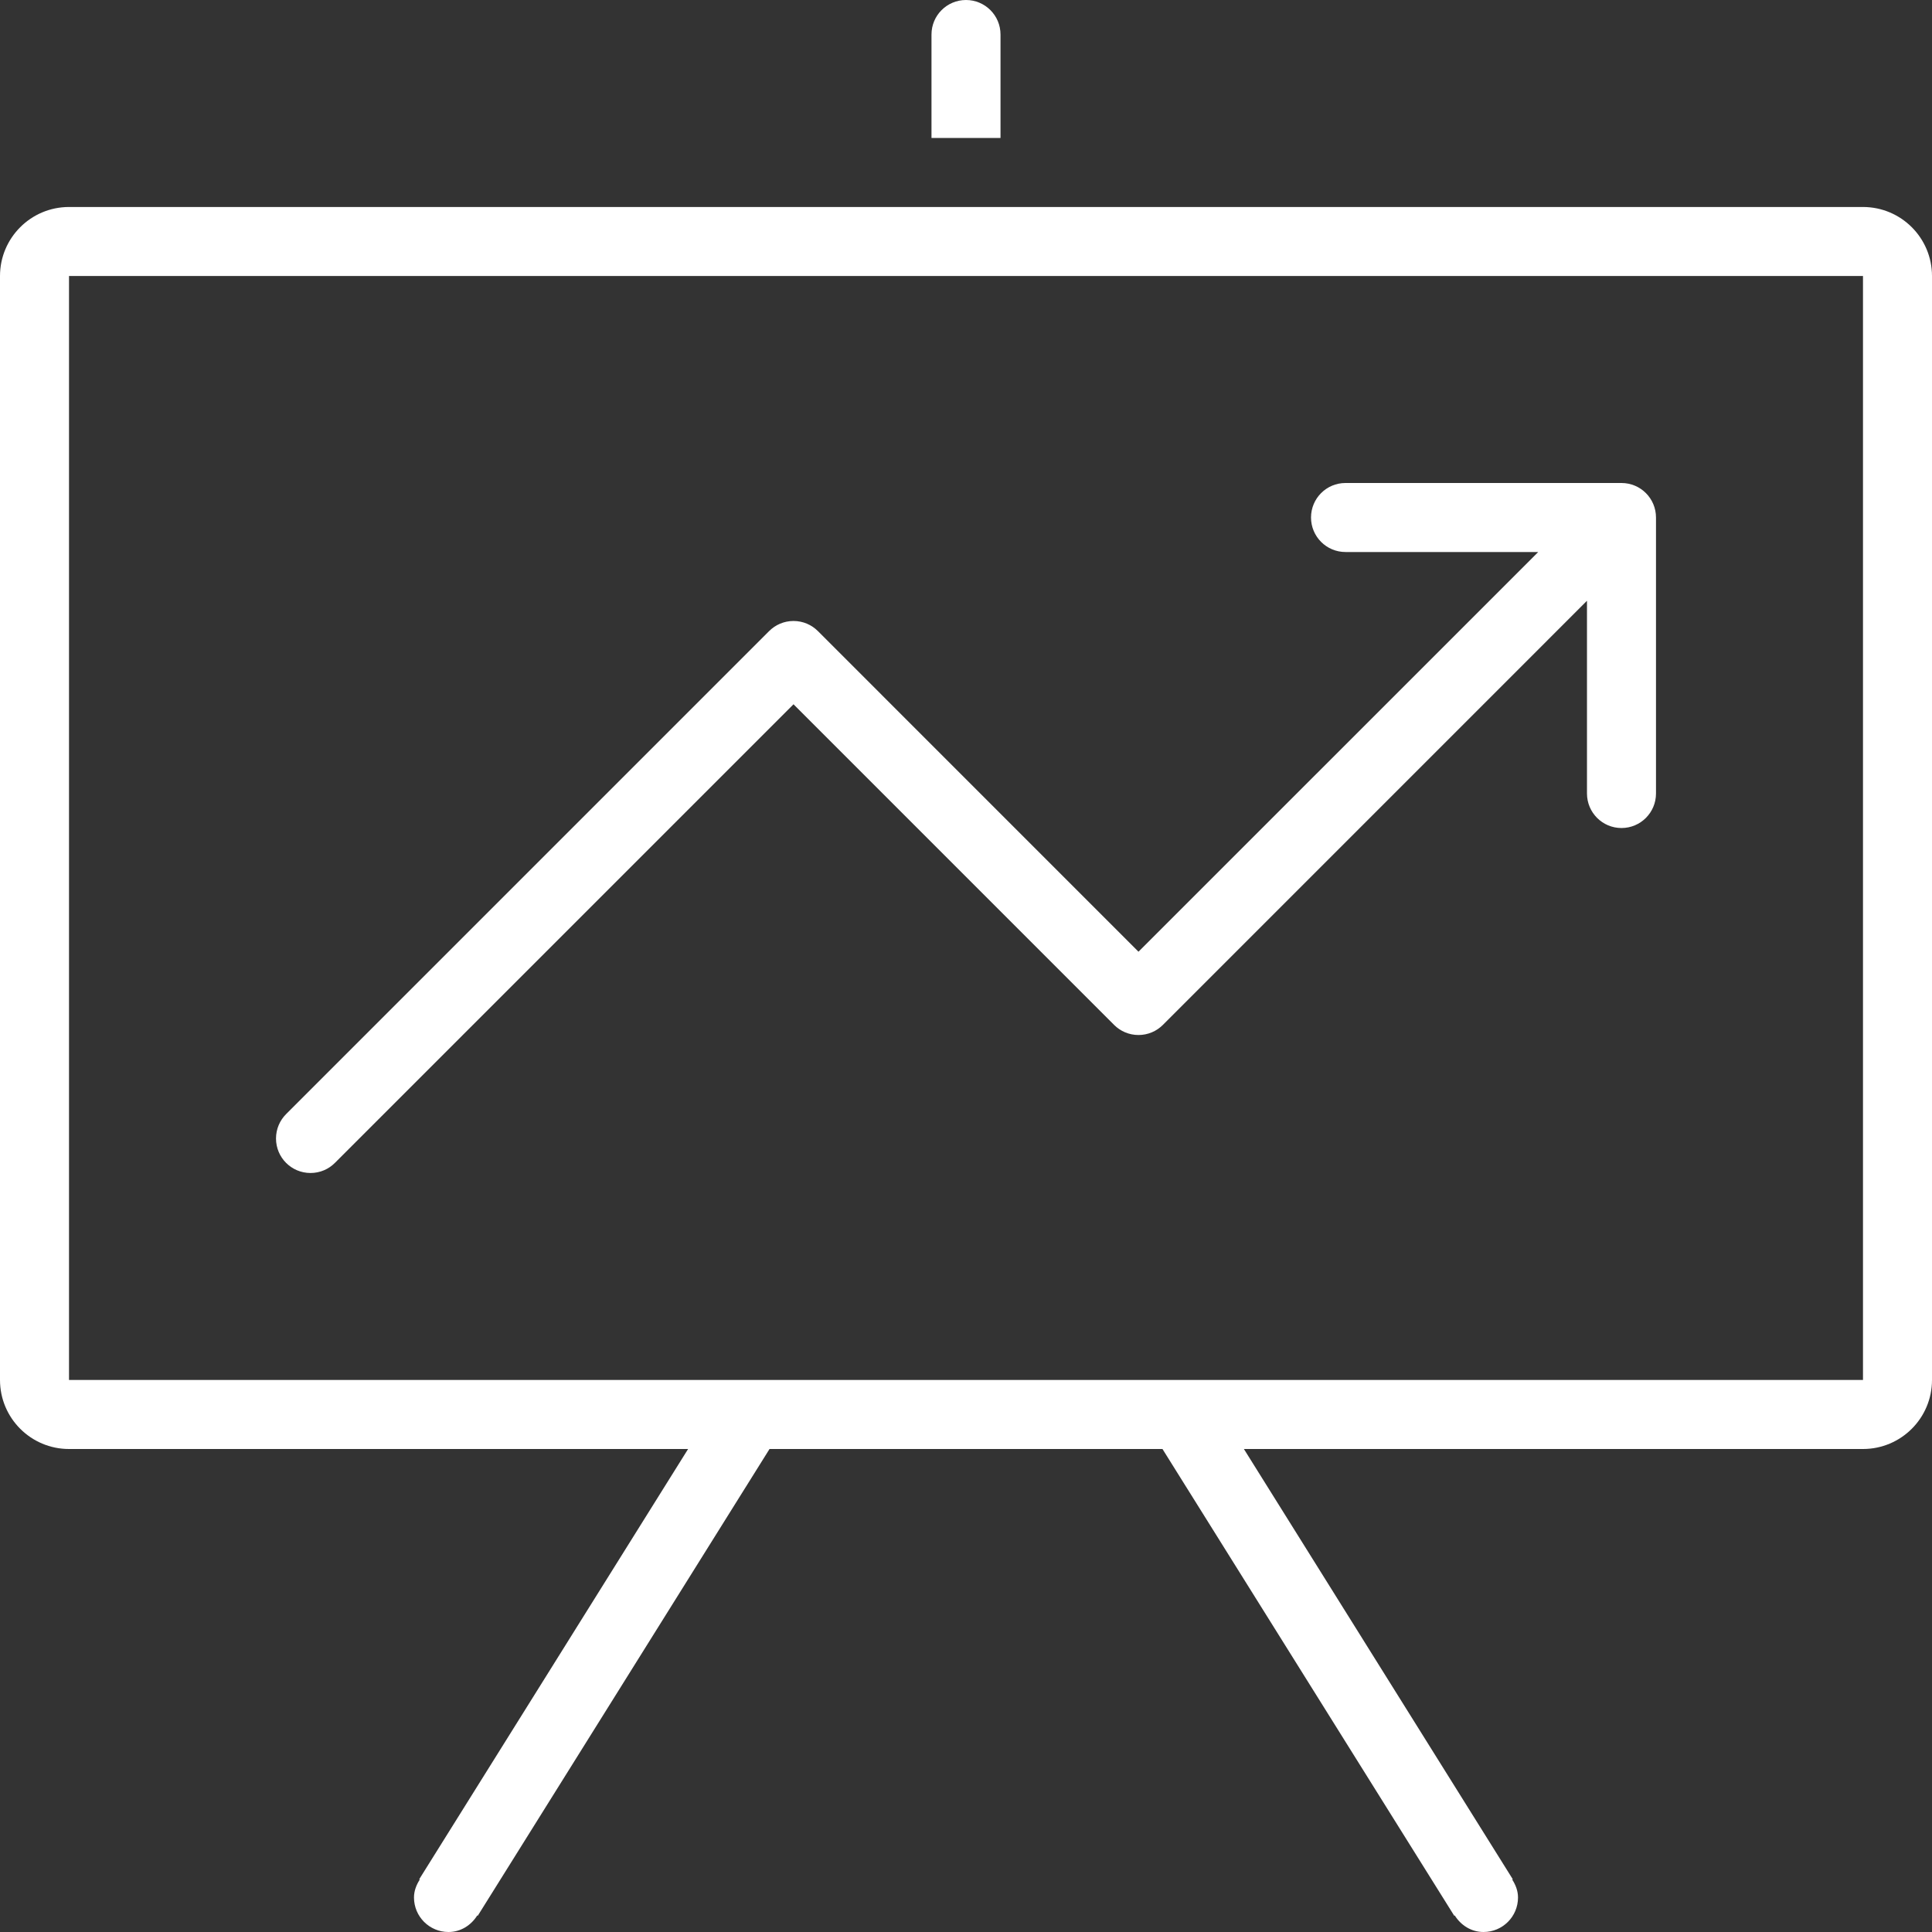 <?xml version="1.0" encoding="UTF-8" standalone="no"?>
<svg width="43px" height="43px" viewBox="0 0 43 43" version="1.1" xmlns="http://www.w3.org/2000/svg" xmlns:xlink="http://www.w3.org/1999/xlink" xmlns:sketch="http://www.bohemiancoding.com/sketch/ns">
    <rect x="0" y="0" width="43" height="43" fill="#333333" stroke="none"/>
    <!-- Generator: Sketch 3.4.2 (15855) - http://www.bohemiancoding.com/sketch -->
    <title>Fill 223</title>
    <desc>Created with Sketch.</desc>
    <defs></defs>
    <g id="Page-1" stroke="none" stroke-width="1" fill="none" fill-rule="evenodd" sketch:type="MSPage">
        <g id="Homepage" sketch:type="MSArtboardGroup" transform="translate(-1069, -2560)" fill="#FFFFFF">
            <g id="Features" sketch:type="MSLayerGroup" transform="translate(173, 2089)">
                <g id="Fill-223" transform="translate(896, 471)" sketch:type="MSShapeGroup">
                    <path d="M6.911,26.107 C7.123,26.107 7.315,26.022 7.454,25.882 L17.661,15.675 L24.796,22.811 C24.935,22.95 25.127,23.036 25.339,23.036 C25.551,23.036 25.743,22.95 25.882,22.811 L35.321,13.371 L35.321,17.661 C35.321,18.085 35.665,18.429 36.089,18.429 C36.514,18.429 36.857,18.085 36.857,17.661 L36.857,11.518 C36.857,11.093 36.514,10.75 36.089,10.75 L29.946,10.75 C29.522,10.75 29.179,11.093 29.179,11.518 C29.179,11.942 29.522,12.286 29.946,12.286 L34.236,12.286 L25.339,21.182 L18.204,14.046 C18.065,13.907 17.873,13.821 17.661,13.821 C17.449,13.821 17.257,13.907 17.118,14.046 L6.368,24.796 C6.229,24.935 6.143,25.127 6.143,25.339 C6.143,25.764 6.486,26.107 6.911,26.107 L6.911,26.107 Z M22.268,0.768 C22.268,0.344 21.925,0 21.5,0 C21.075,0 20.732,0.344 20.732,0.768 L20.732,3.071 L22.268,3.071 L22.268,0.768 Z M41.464,30.714 L1.536,30.714 L1.536,6.143 L41.464,6.143 L41.464,30.714 Z M41.464,4.607 L1.536,4.607 C0.688,4.607 0,5.295 0,6.143 L0,30.714 C0,31.562 0.688,32.25 1.536,32.25 L15.315,32.25 L9.331,41.825 L9.343,41.832 C9.268,41.951 9.214,42.082 9.214,42.232 C9.214,42.657 9.558,43 9.982,43 C10.256,43 10.486,42.849 10.622,42.632 L10.633,42.639 L17.127,32.25 L25.873,32.25 L32.367,42.639 L32.378,42.632 C32.514,42.849 32.744,43 33.018,43 C33.442,43 33.786,42.657 33.786,42.232 C33.786,42.082 33.732,41.951 33.657,41.832 L33.669,41.825 L27.685,32.25 L41.464,32.25 C42.312,32.25 43,31.562 43,30.714 L43,6.143 C43,5.295 42.312,4.607 41.464,4.607 L41.464,4.607 Z"></path>
                </g>
            </g>
        </g>
    </g>
</svg>